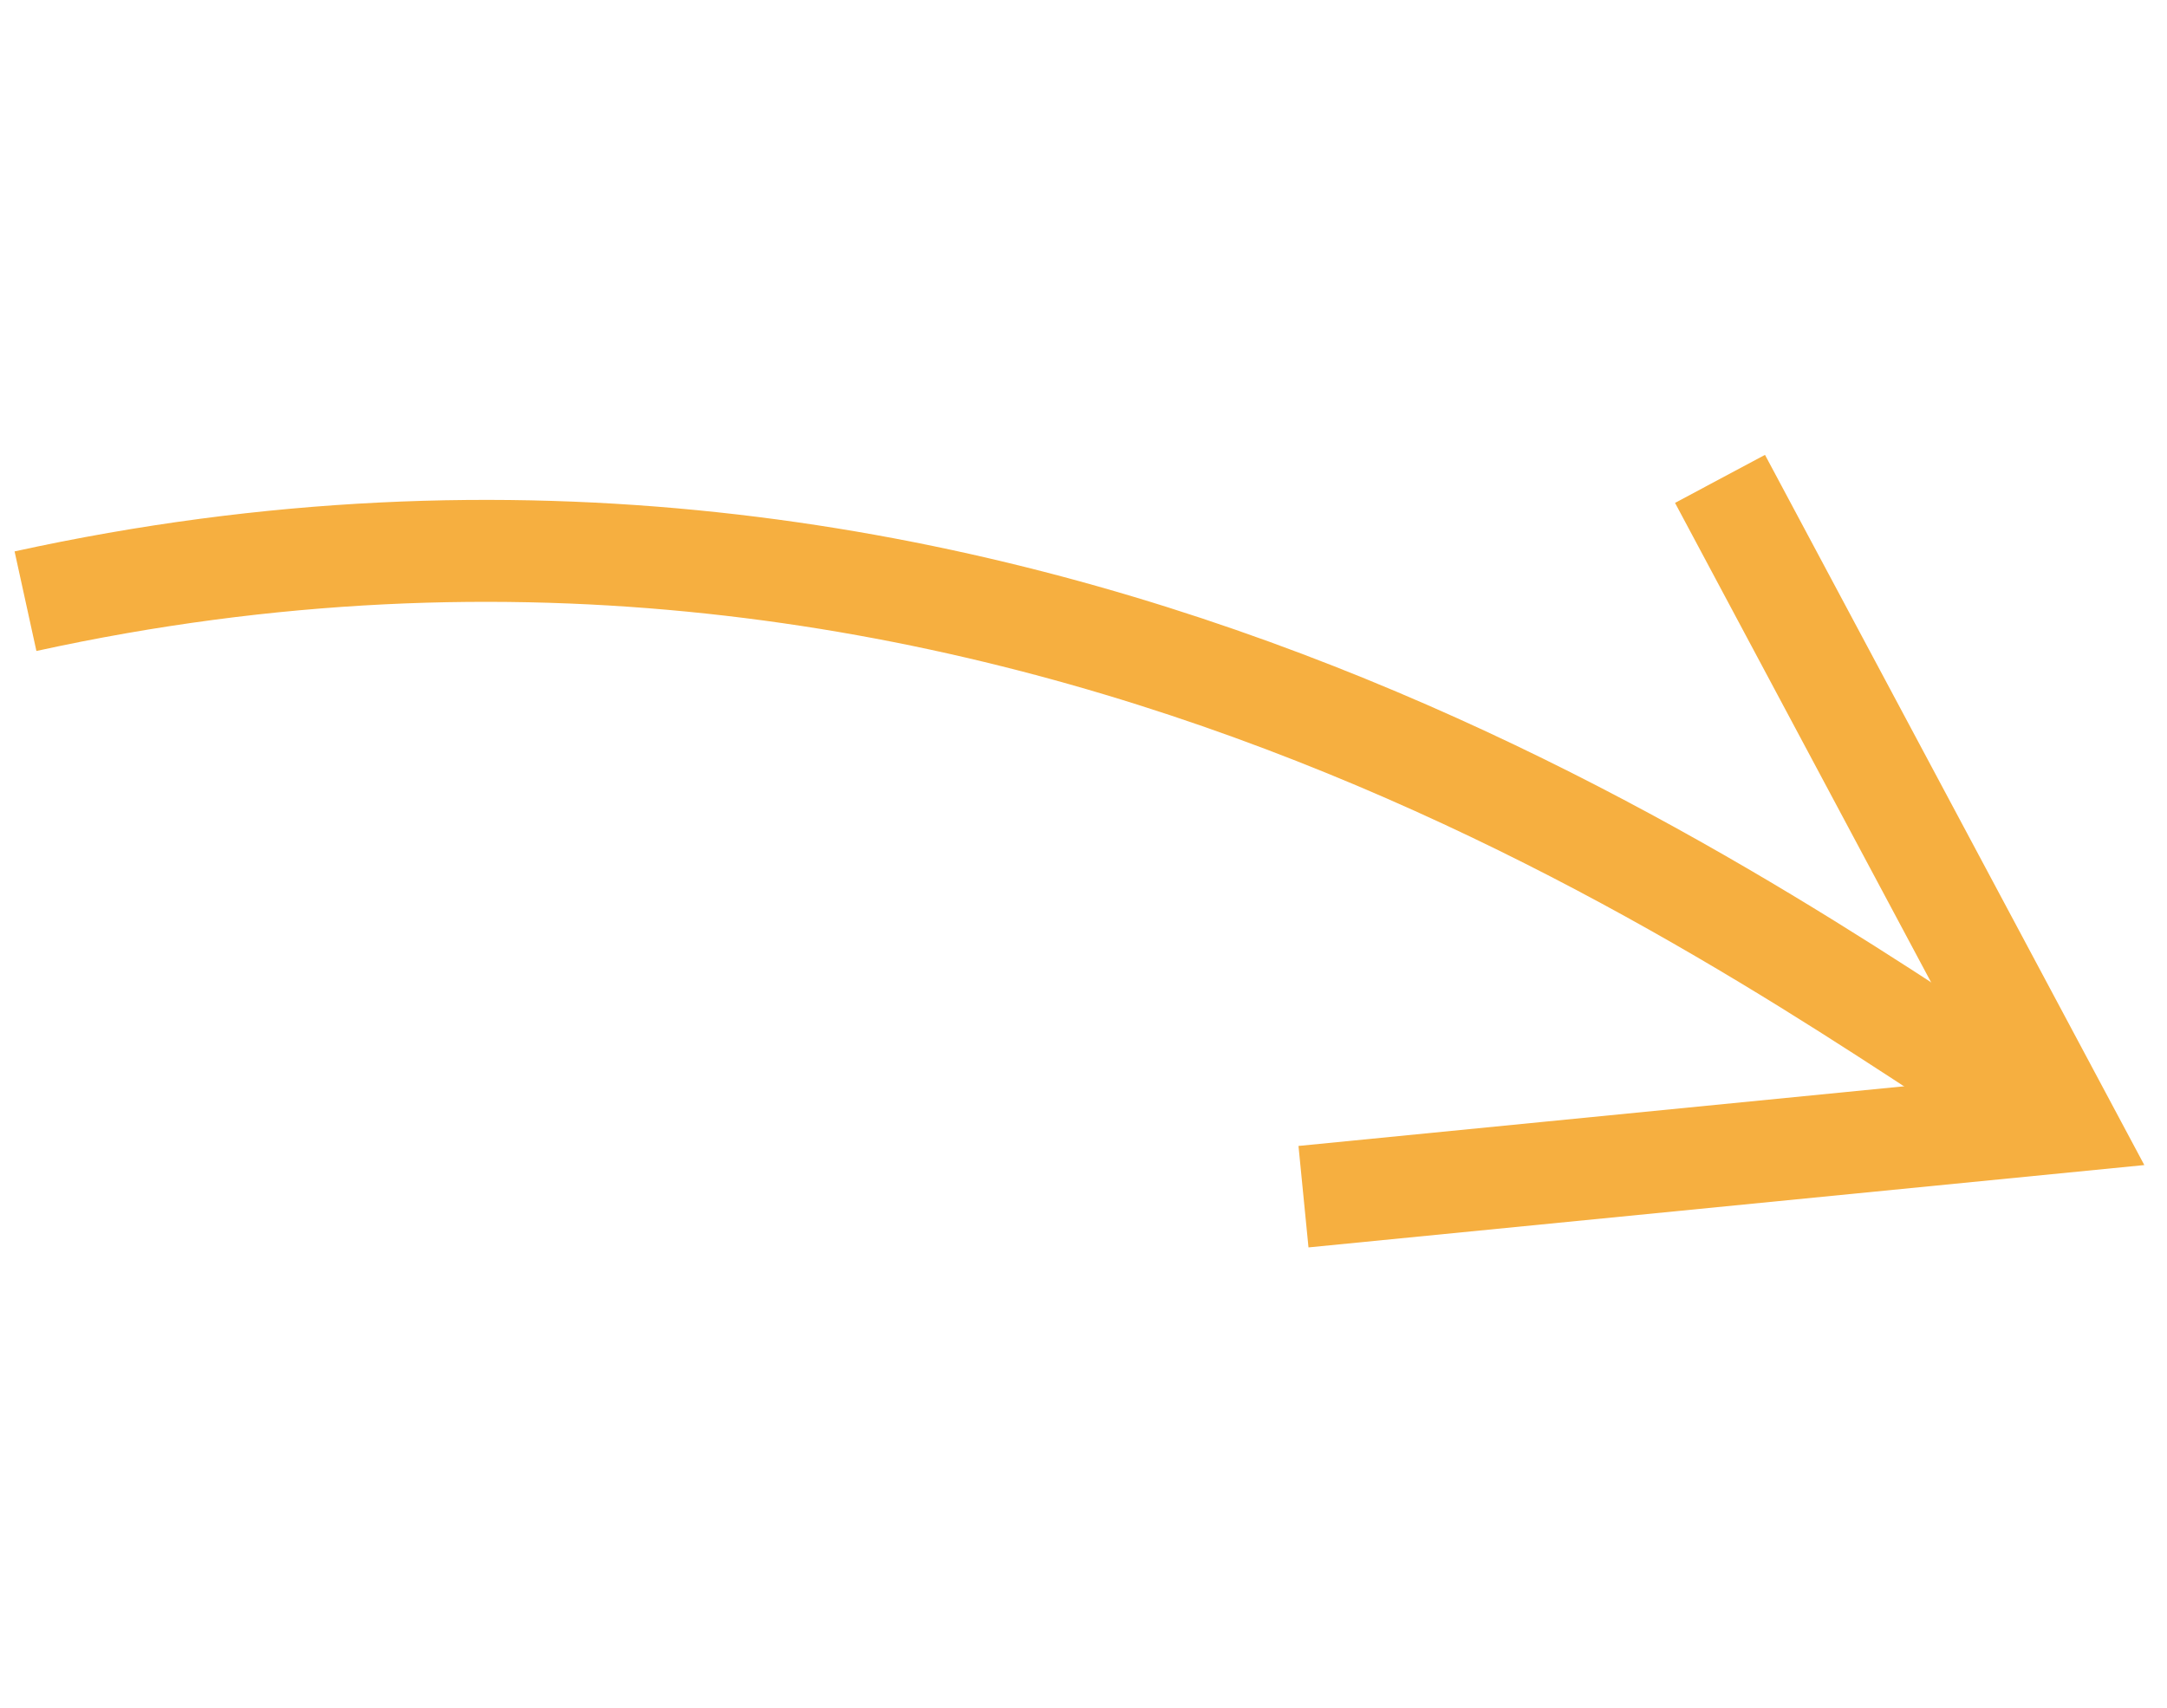 <svg width="85" height="67" viewBox="0 0 85 67" fill="none" xmlns="http://www.w3.org/2000/svg">
<path d="M1 23.588C39.544 15.141 68.189 36.118 78.632 42.806" stroke="#F6AF40" stroke-width="4"/>
<path d="M51.129 46.952L80.937 44.015L67.467 18.789" stroke="#F6AF40" stroke-width="4"/>
</svg>
